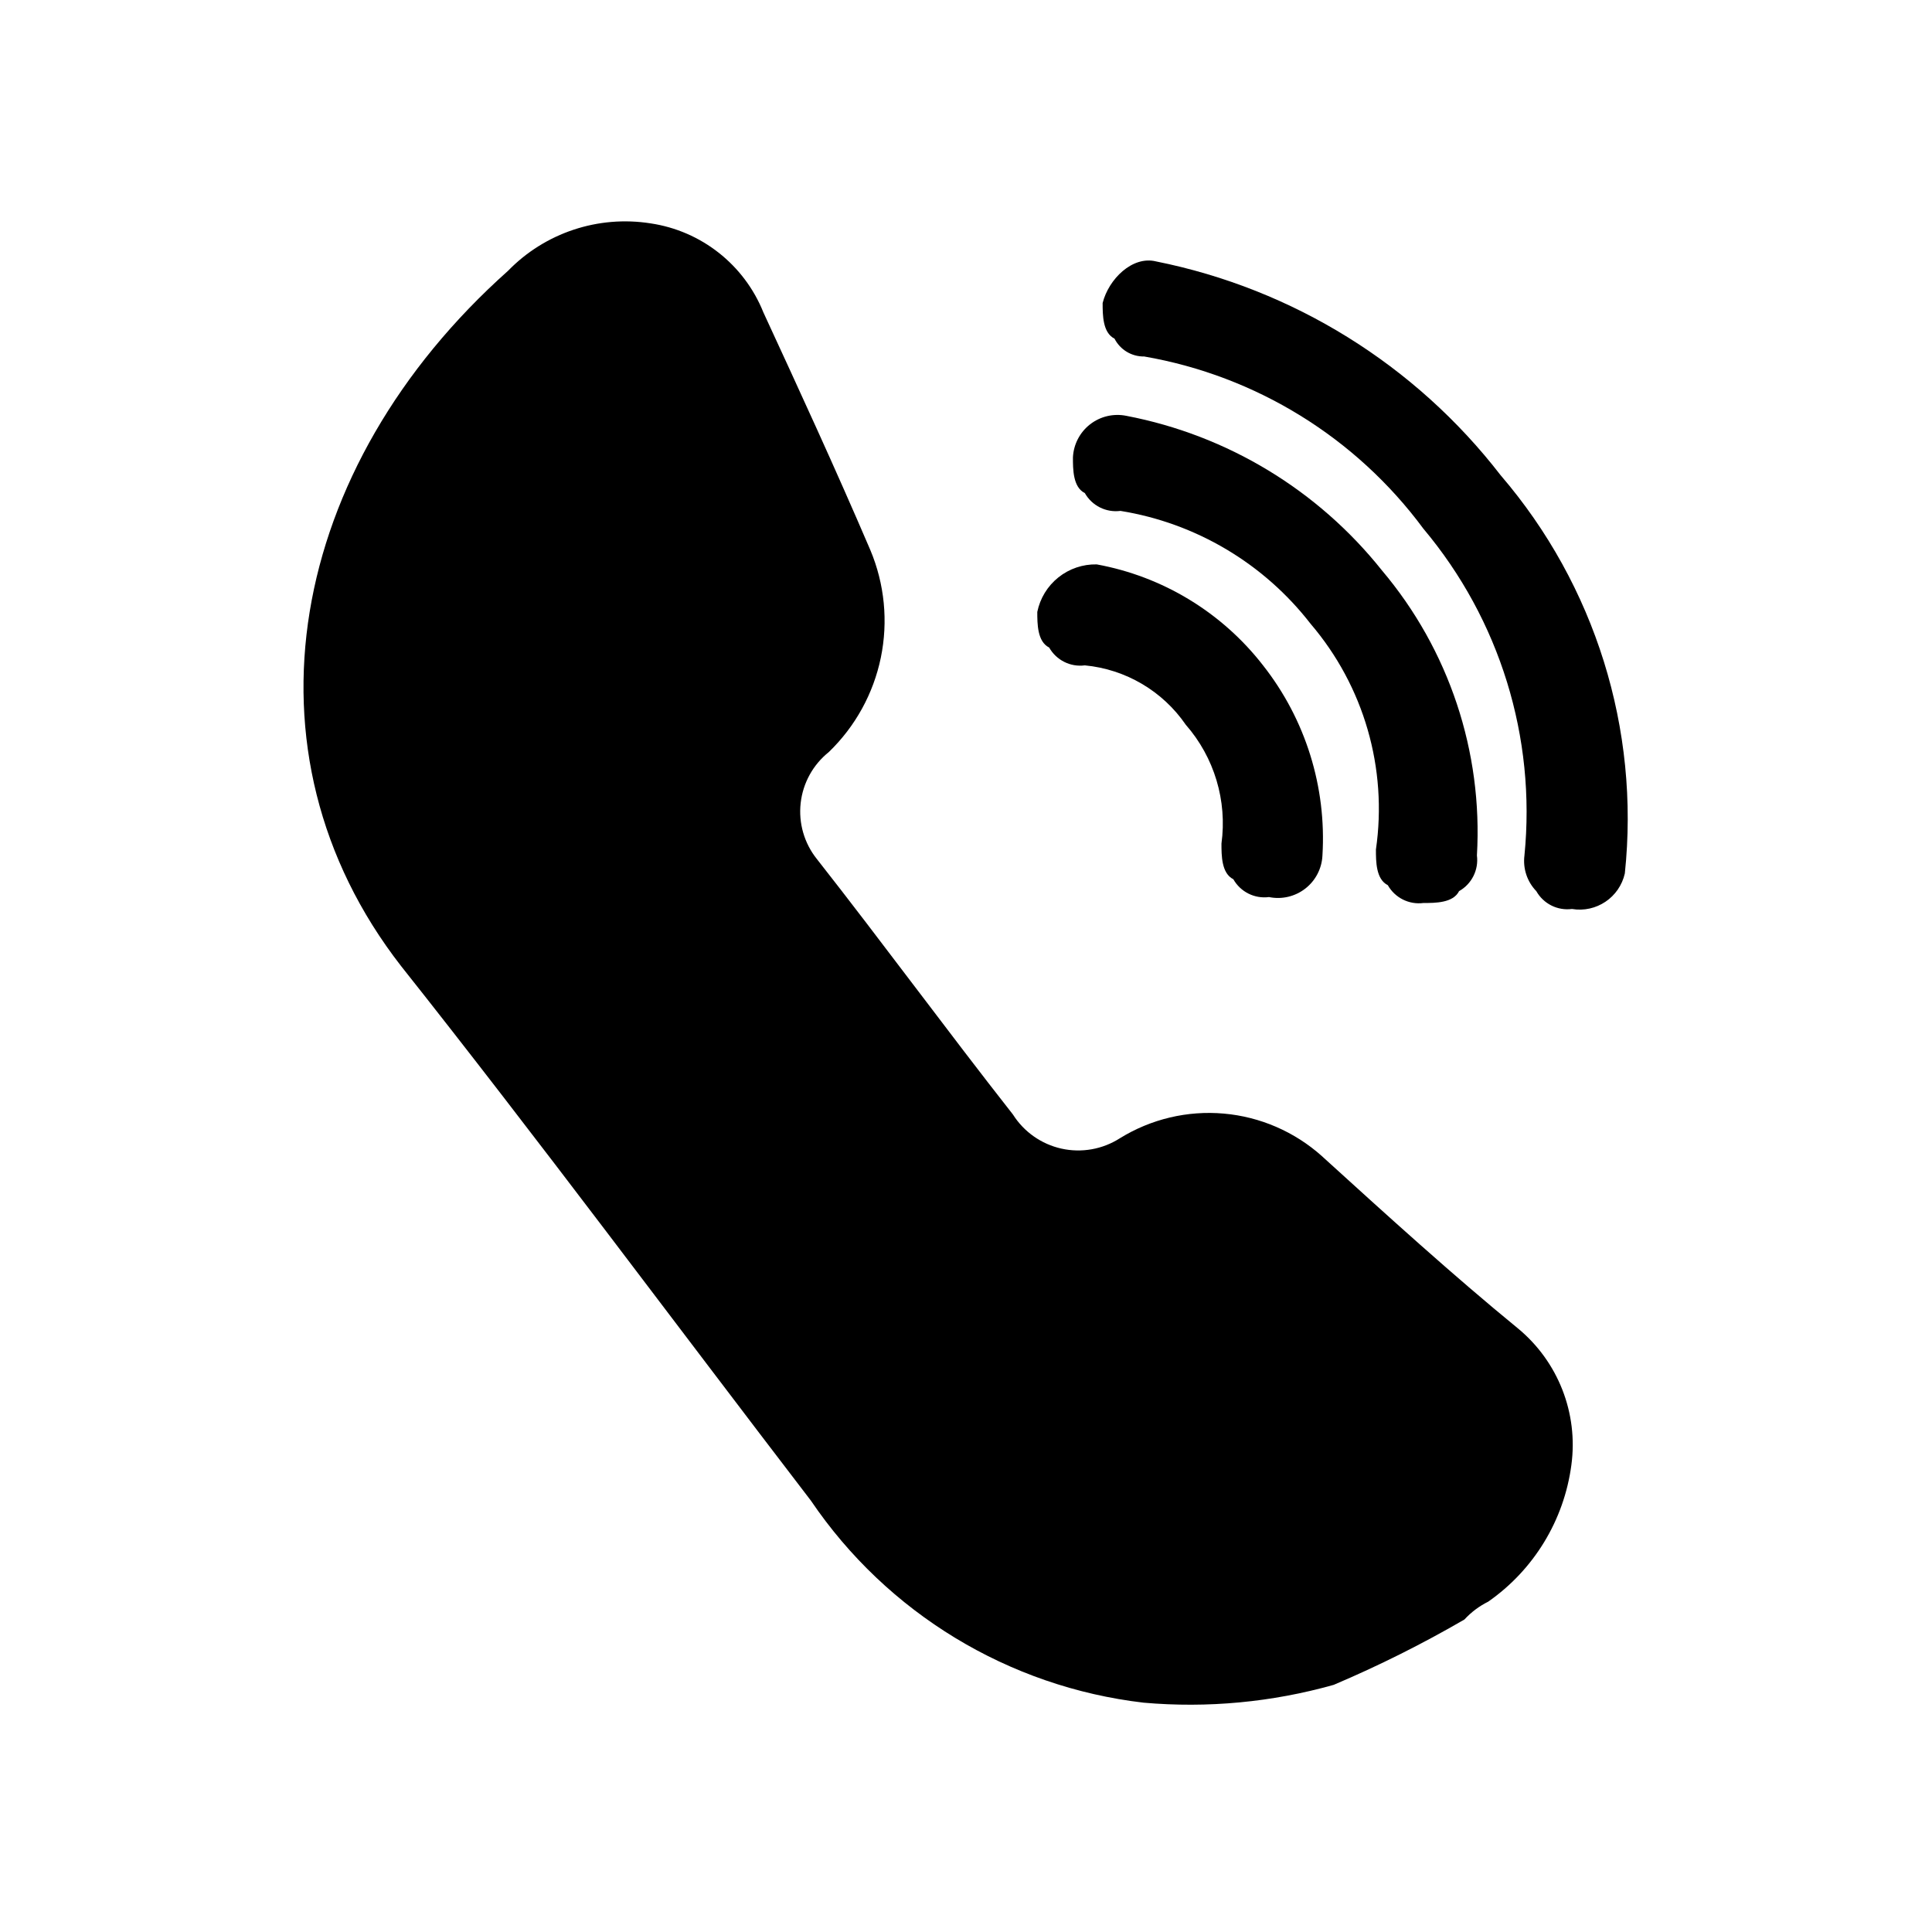 <?xml version="1.0" encoding="UTF-8"?>
<!-- Uploaded to: SVG Repo, www.svgrepo.com, Generator: SVG Repo Mixer Tools -->
<svg fill="#000000" width="800px" height="800px" version="1.1" viewBox="144 144 512 512" xmlns="http://www.w3.org/2000/svg">
 <g>
  <path d="m574.6 375.44c4.019-38.191-7.887-76.352-32.906-105.48-22.613-29.281-55.043-49.406-91.316-56.68-6.297-1.574-12.594 4.723-14.168 11.02 0 3.148 0 7.871 3.148 9.445v0.004c1.504 2.949 4.559 4.781 7.871 4.723 29.621 5.129 56.125 21.484 73.996 45.656 20.227 24.078 29.879 55.301 26.766 86.594-0.438 3.465 0.719 6.938 3.148 9.445 1.895 3.352 5.629 5.223 9.445 4.723 6.441 1.078 12.598-3.07 14.016-9.445z"/>
  <path d="m510.21 295.14c-16.957-21.289-40.969-35.812-67.699-40.938-3.383-0.691-6.898 0.129-9.625 2.246-2.723 2.121-4.387 5.328-4.547 8.777 0 3.148 0 7.871 3.148 9.445h0.004c1.891 3.352 5.629 5.219 9.445 4.723 19.977 3.227 37.984 13.918 50.379 29.914 14.125 16.516 20.438 38.32 17.32 59.828 0 3.148 0 7.871 3.148 9.445 1.891 3.352 5.629 5.223 9.445 4.723 3.148 0 7.871 0 9.445-3.148h0.004c3.352-1.891 5.219-5.629 4.723-9.445 1.602-27.488-7.414-54.543-25.191-75.57z"/>
  <path d="m478.72 320.33c-10.902-14.039-26.598-23.566-44.082-26.762-3.684-0.074-7.277 1.145-10.152 3.445-2.879 2.301-4.856 5.539-5.594 9.148 0 3.148 0 7.871 3.148 9.445 1.895 3.352 5.629 5.223 9.449 4.723 10.812 1.027 20.613 6.793 26.762 15.746 7.555 8.637 11 20.121 9.449 31.488 0 3.148 0 7.871 3.148 9.445 1.891 3.352 5.629 5.223 9.445 4.723 3.383 0.695 6.898-0.125 9.625-2.246 2.723-2.117 4.387-5.324 4.543-8.773 1.109-18.156-4.492-36.086-15.742-50.383z"/>
  <path d="m532.09 573.18c1.797-1.945 3.93-3.547 6.301-4.723 12.102-8.445 20.098-21.582 22.039-36.211 1.859-13.711-3.5-27.406-14.168-36.211-17.32-14.168-34.637-29.914-51.957-45.656v-0.004c-7.219-6.457-16.332-10.41-25.98-11.262-9.648-0.852-19.312 1.445-27.547 6.539-4.59 2.938-10.16 3.926-15.48 2.746-5.32-1.184-9.949-4.438-12.859-9.043-17.32-22.043-34.637-45.656-51.957-67.699-3.344-4.176-4.891-9.508-4.297-14.824 0.59-5.312 3.269-10.176 7.445-13.516 7.023-6.769 11.836-15.504 13.805-25.059 1.965-9.555 0.996-19.48-2.781-28.473-9.445-22.043-18.895-42.508-28.34-62.977-5.062-12.629-16.453-21.621-29.914-23.613-13.895-2.188-27.984 2.508-37.785 12.594-58.254 51.957-72.422 127.53-28.34 184.21 36.211 45.656 72.422 94.465 108.63 141.7 20.211 29.809 52.395 49.348 88.168 53.531 16.941 1.488 34.012-0.113 50.379-4.727 11.895-5.047 23.465-10.828 34.637-17.316z"/>
 </g>
</svg>